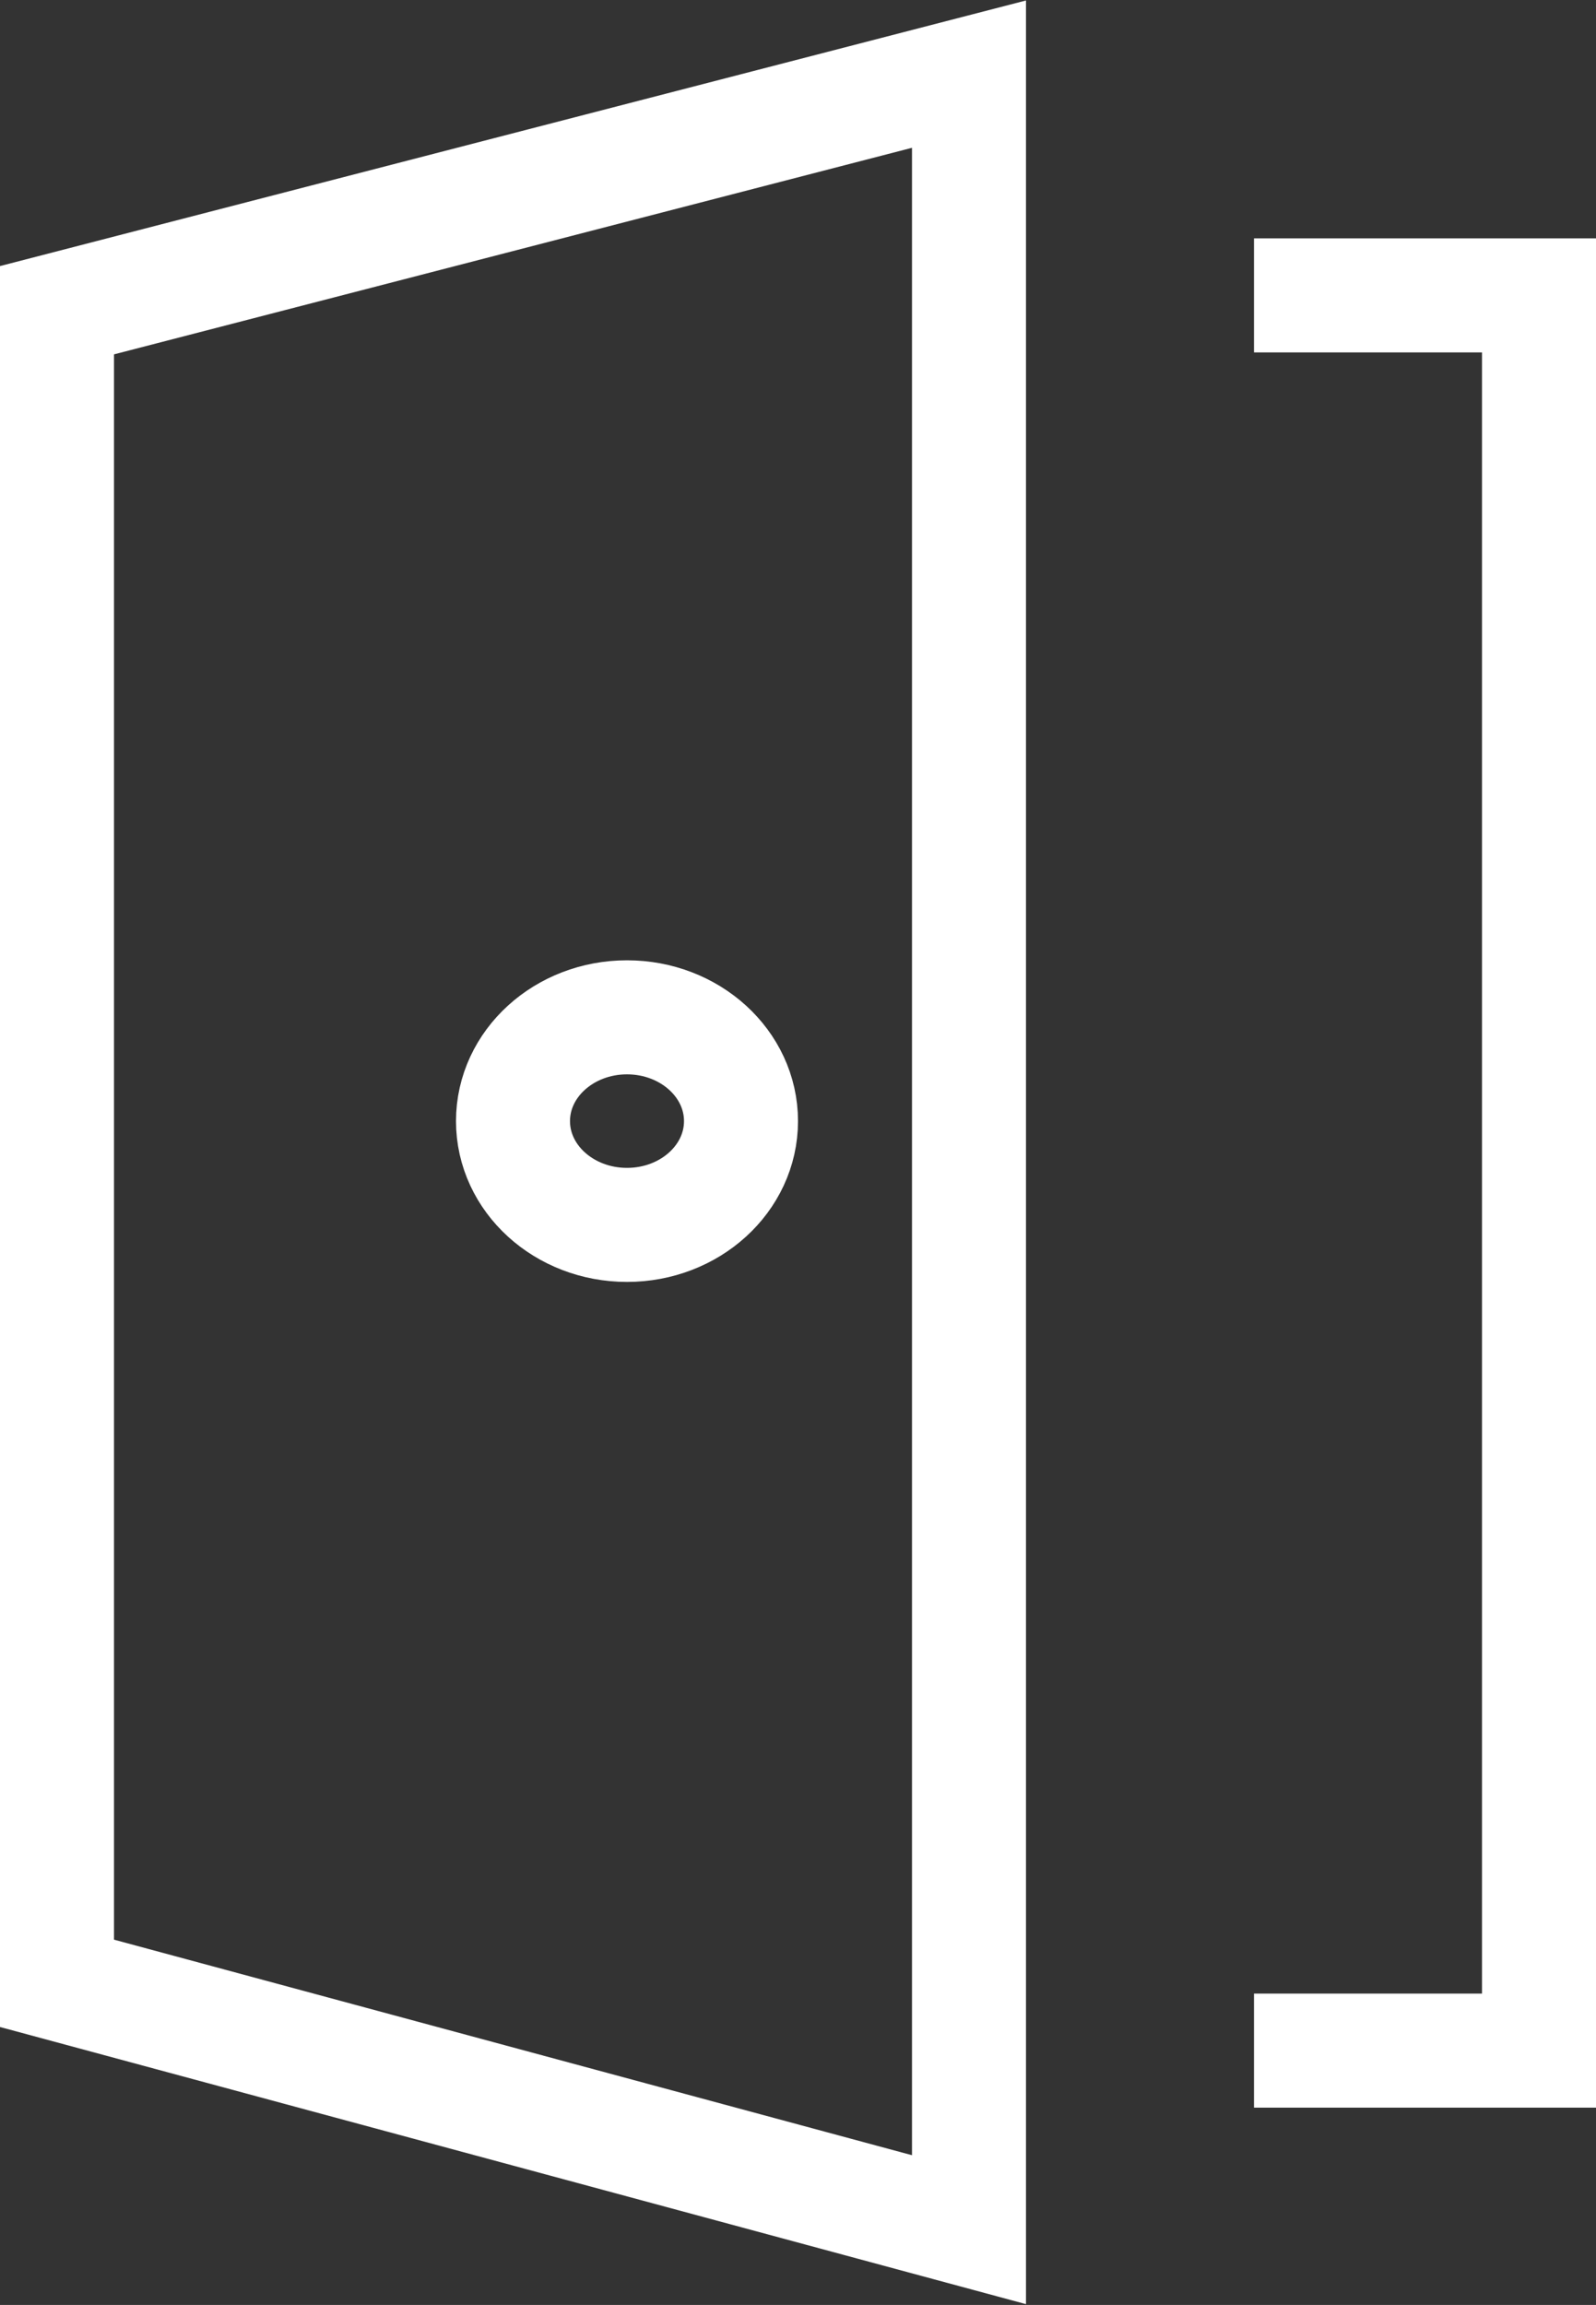 <?xml version="1.0" encoding="UTF-8"?>
<svg id="_レイヤー_2" data-name="レイヤー 2" xmlns="http://www.w3.org/2000/svg" viewBox="0 0 14 20.21">
  <rect x="0" y="0" width="14" height="20.21" fill="#333333" stroke="none"/>
  <defs>
    <style>
      .cls-1 {
        fill: none;
        stroke: #fff;
        stroke-miterlimit: 10;
      }
    </style>
  </defs>
  <g id="_文字" data-name="文字">
    <g>
      <polygon class="cls-1" points="8.5 19.55 .5 17.39 .5 2.72 8.5 .65 8.5 19.55"/>
      <polyline class="cls-1" points="11 17.98 13.5 17.98 13.5 2.59 11 2.59"/>
      <ellipse class="cls-1" cx="5.5" cy="9.83" rx="1" ry=".91"/>
    </g>
  </g>
</svg>